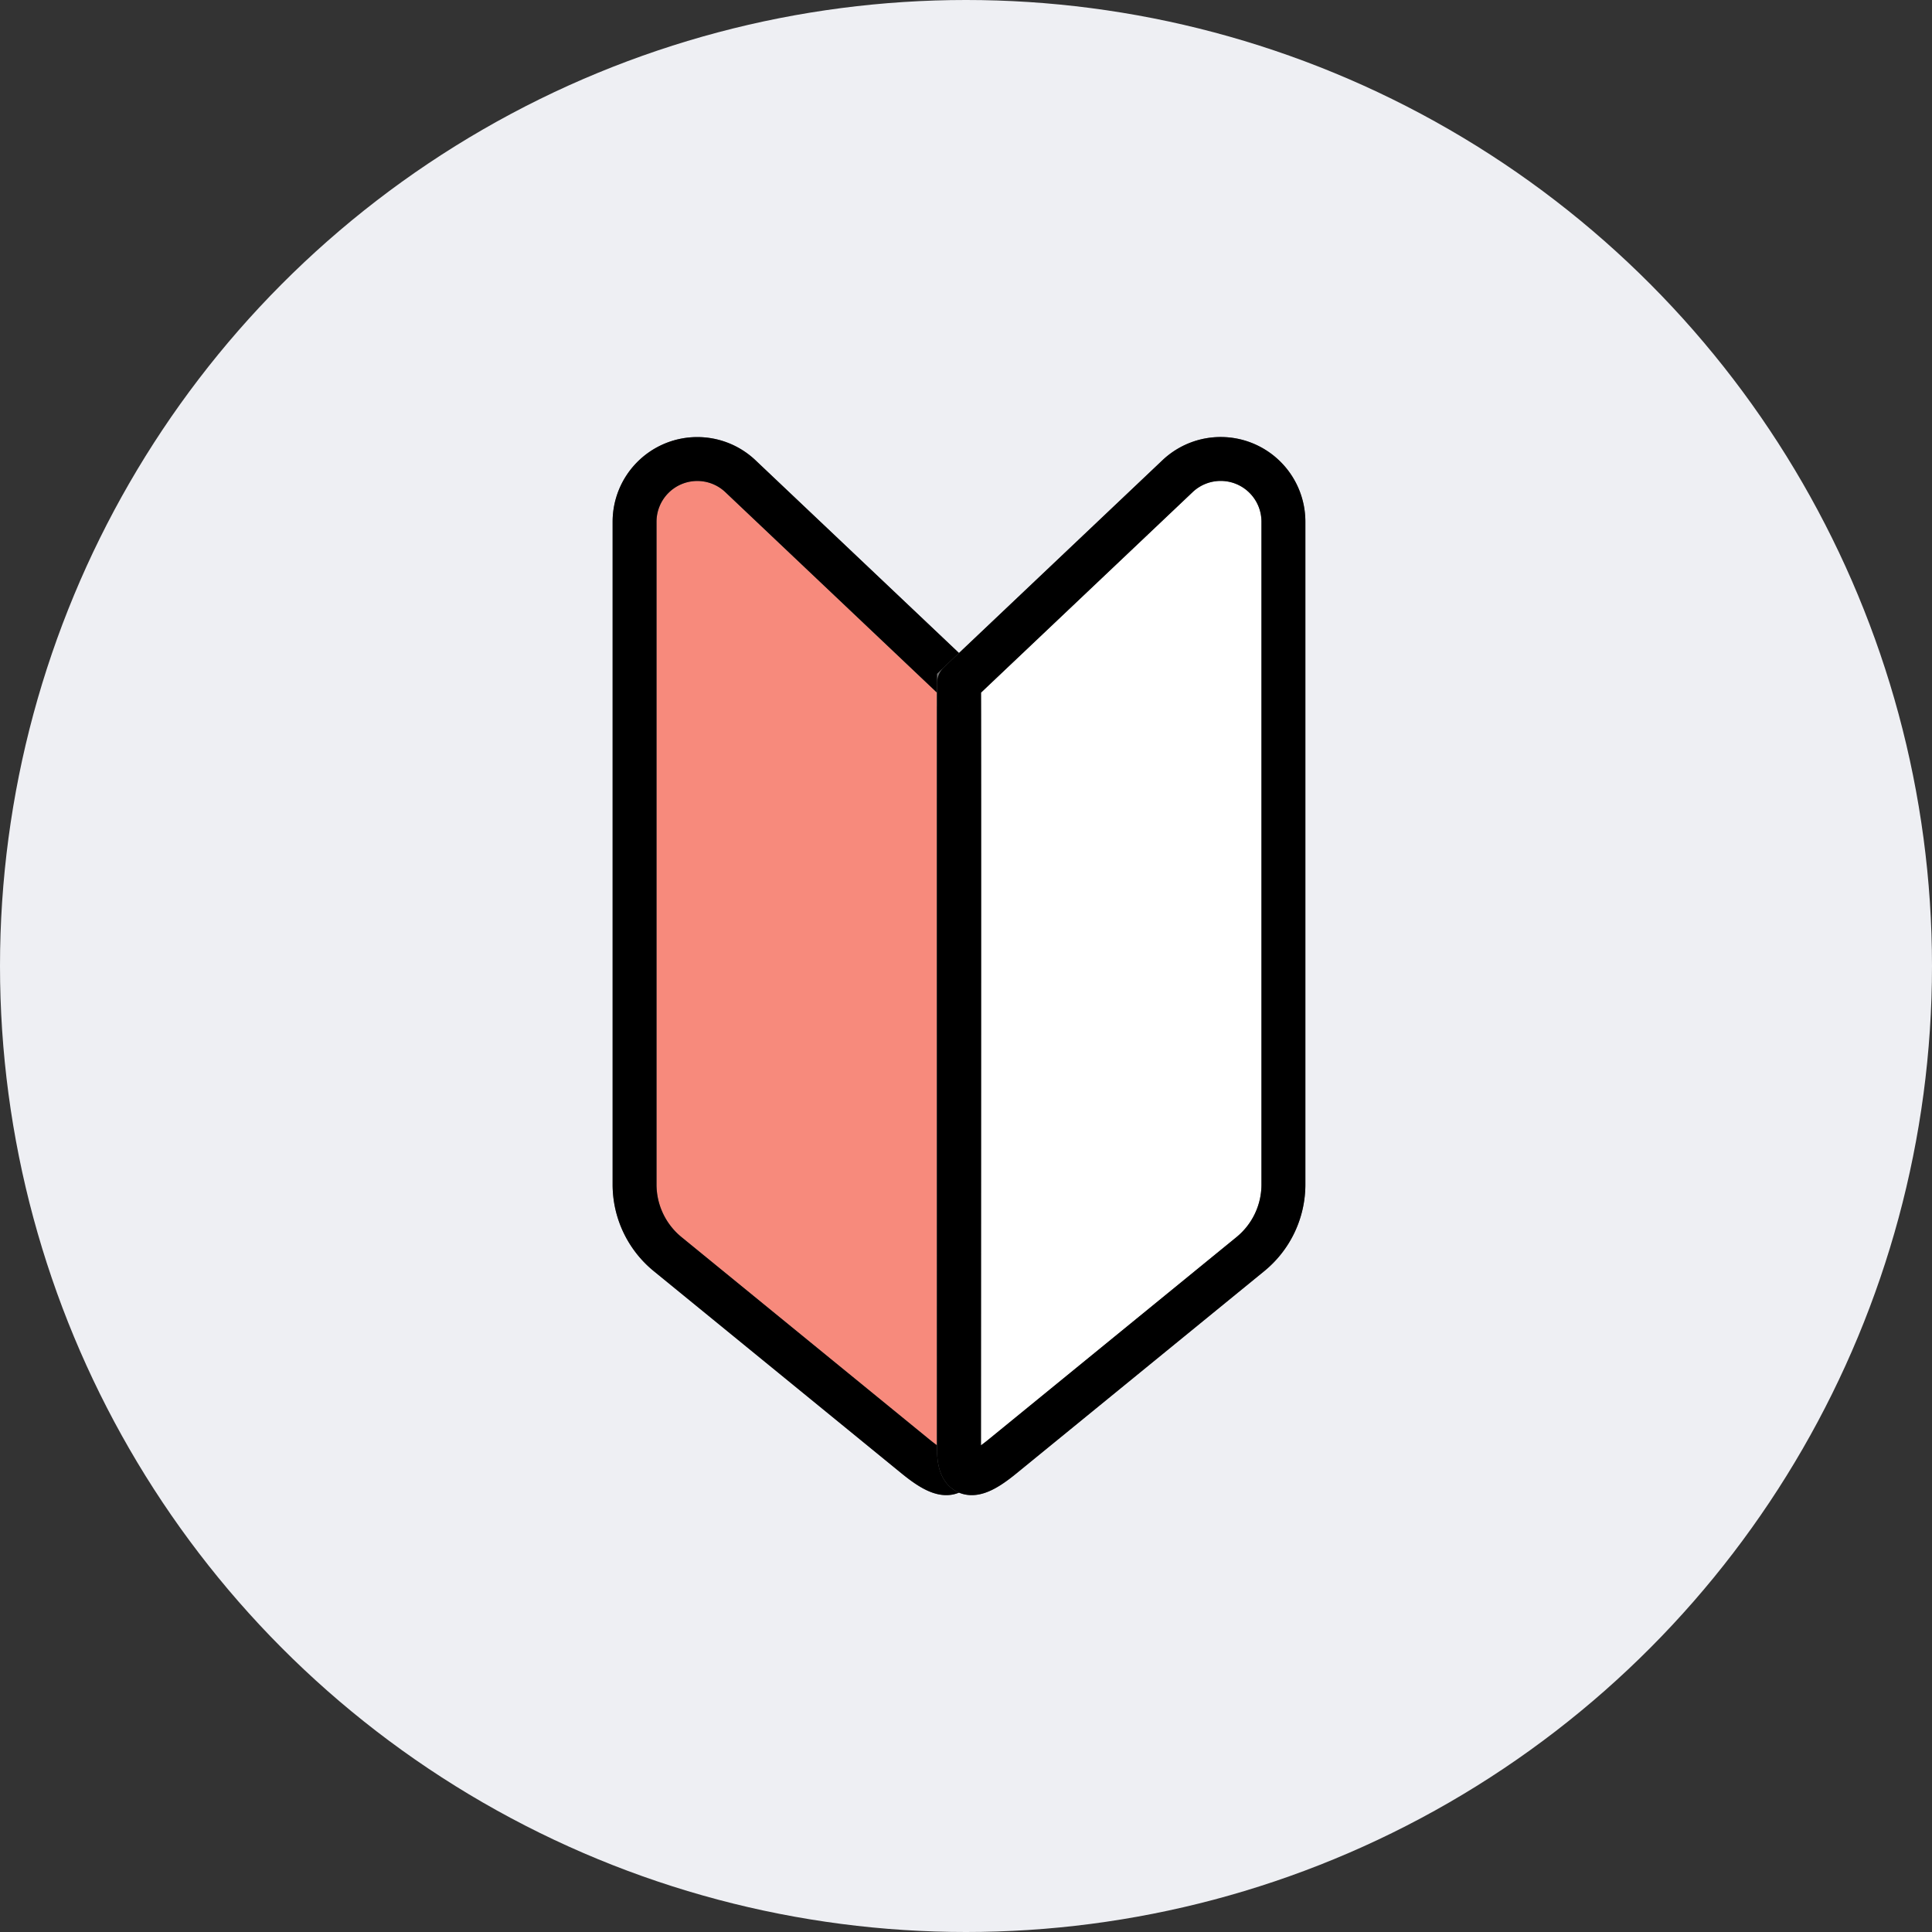 <svg xmlns="http://www.w3.org/2000/svg" width="88" height="88" viewBox="0 0 88 88">
  <rect x="0" y="0" width="88" height="88" fill="#333333" stroke="none"/>
  <g id="グループ_4438" data-name="グループ 4438" transform="translate(-740 -1493)">
    <circle id="楕円形_22" data-name="楕円形 22" cx="44" cy="44" r="44" transform="translate(740 1493)" fill="#eeeff3"/>
    <g id="グループ_4114" data-name="グループ 4114" transform="translate(768 1513)">
      <g id="グループ_4196" data-name="グループ 4196" transform="translate(0 0)">
        <path id="パス_5016" data-name="パス 5016" d="M15.206,10.647v.038c-.019,0,0,33.061,0,34.86s-1.2.956-1.992.311L1.929,36.644a4.092,4.092,0,0,1-1.5-3.167V3.289A2.857,2.857,0,0,1,5.24,1.207Z" transform="translate(0.475 0.474)" fill="#f78a7c" stroke="#707070" stroke-width="2"/>
        <path id="パス_5017" data-name="パス 5017" d="M15.206,10.647v.038c-.019,0,0,33.061,0,34.86s-1.2.956-1.992.311L1.929,36.644a4.092,4.092,0,0,1-1.5-3.167V3.289A2.857,2.857,0,0,1,5.24,1.207Z" transform="translate(0.475 0.474)" fill="none" stroke="#000" stroke-linecap="round" stroke-linejoin="round" stroke-width="2"/>
        <path id="パス_5018" data-name="パス 5018" d="M7.417,10.647v.038c.019,0,0,33.061,0,34.86s1.2.956,1.992.311l11.285-9.211a4.092,4.092,0,0,0,1.5-3.167V3.289a2.857,2.857,0,0,0-4.814-2.082Z" transform="translate(8.264 0.474)" fill="#fff" stroke="#707070" stroke-width="2"/>
        <path id="パス_5019" data-name="パス 5019" d="M7.417,10.647v.038c.019,0,0,33.061,0,34.86s1.2.956,1.992.311l11.285-9.211a4.092,4.092,0,0,0,1.5-3.167V3.289a2.857,2.857,0,0,0-4.814-2.082Z" transform="translate(8.264 0.474)" fill="none" stroke="#000" stroke-linecap="round" stroke-linejoin="round" stroke-width="2"/>
      </g>
    </g>
  </g>
</svg>
